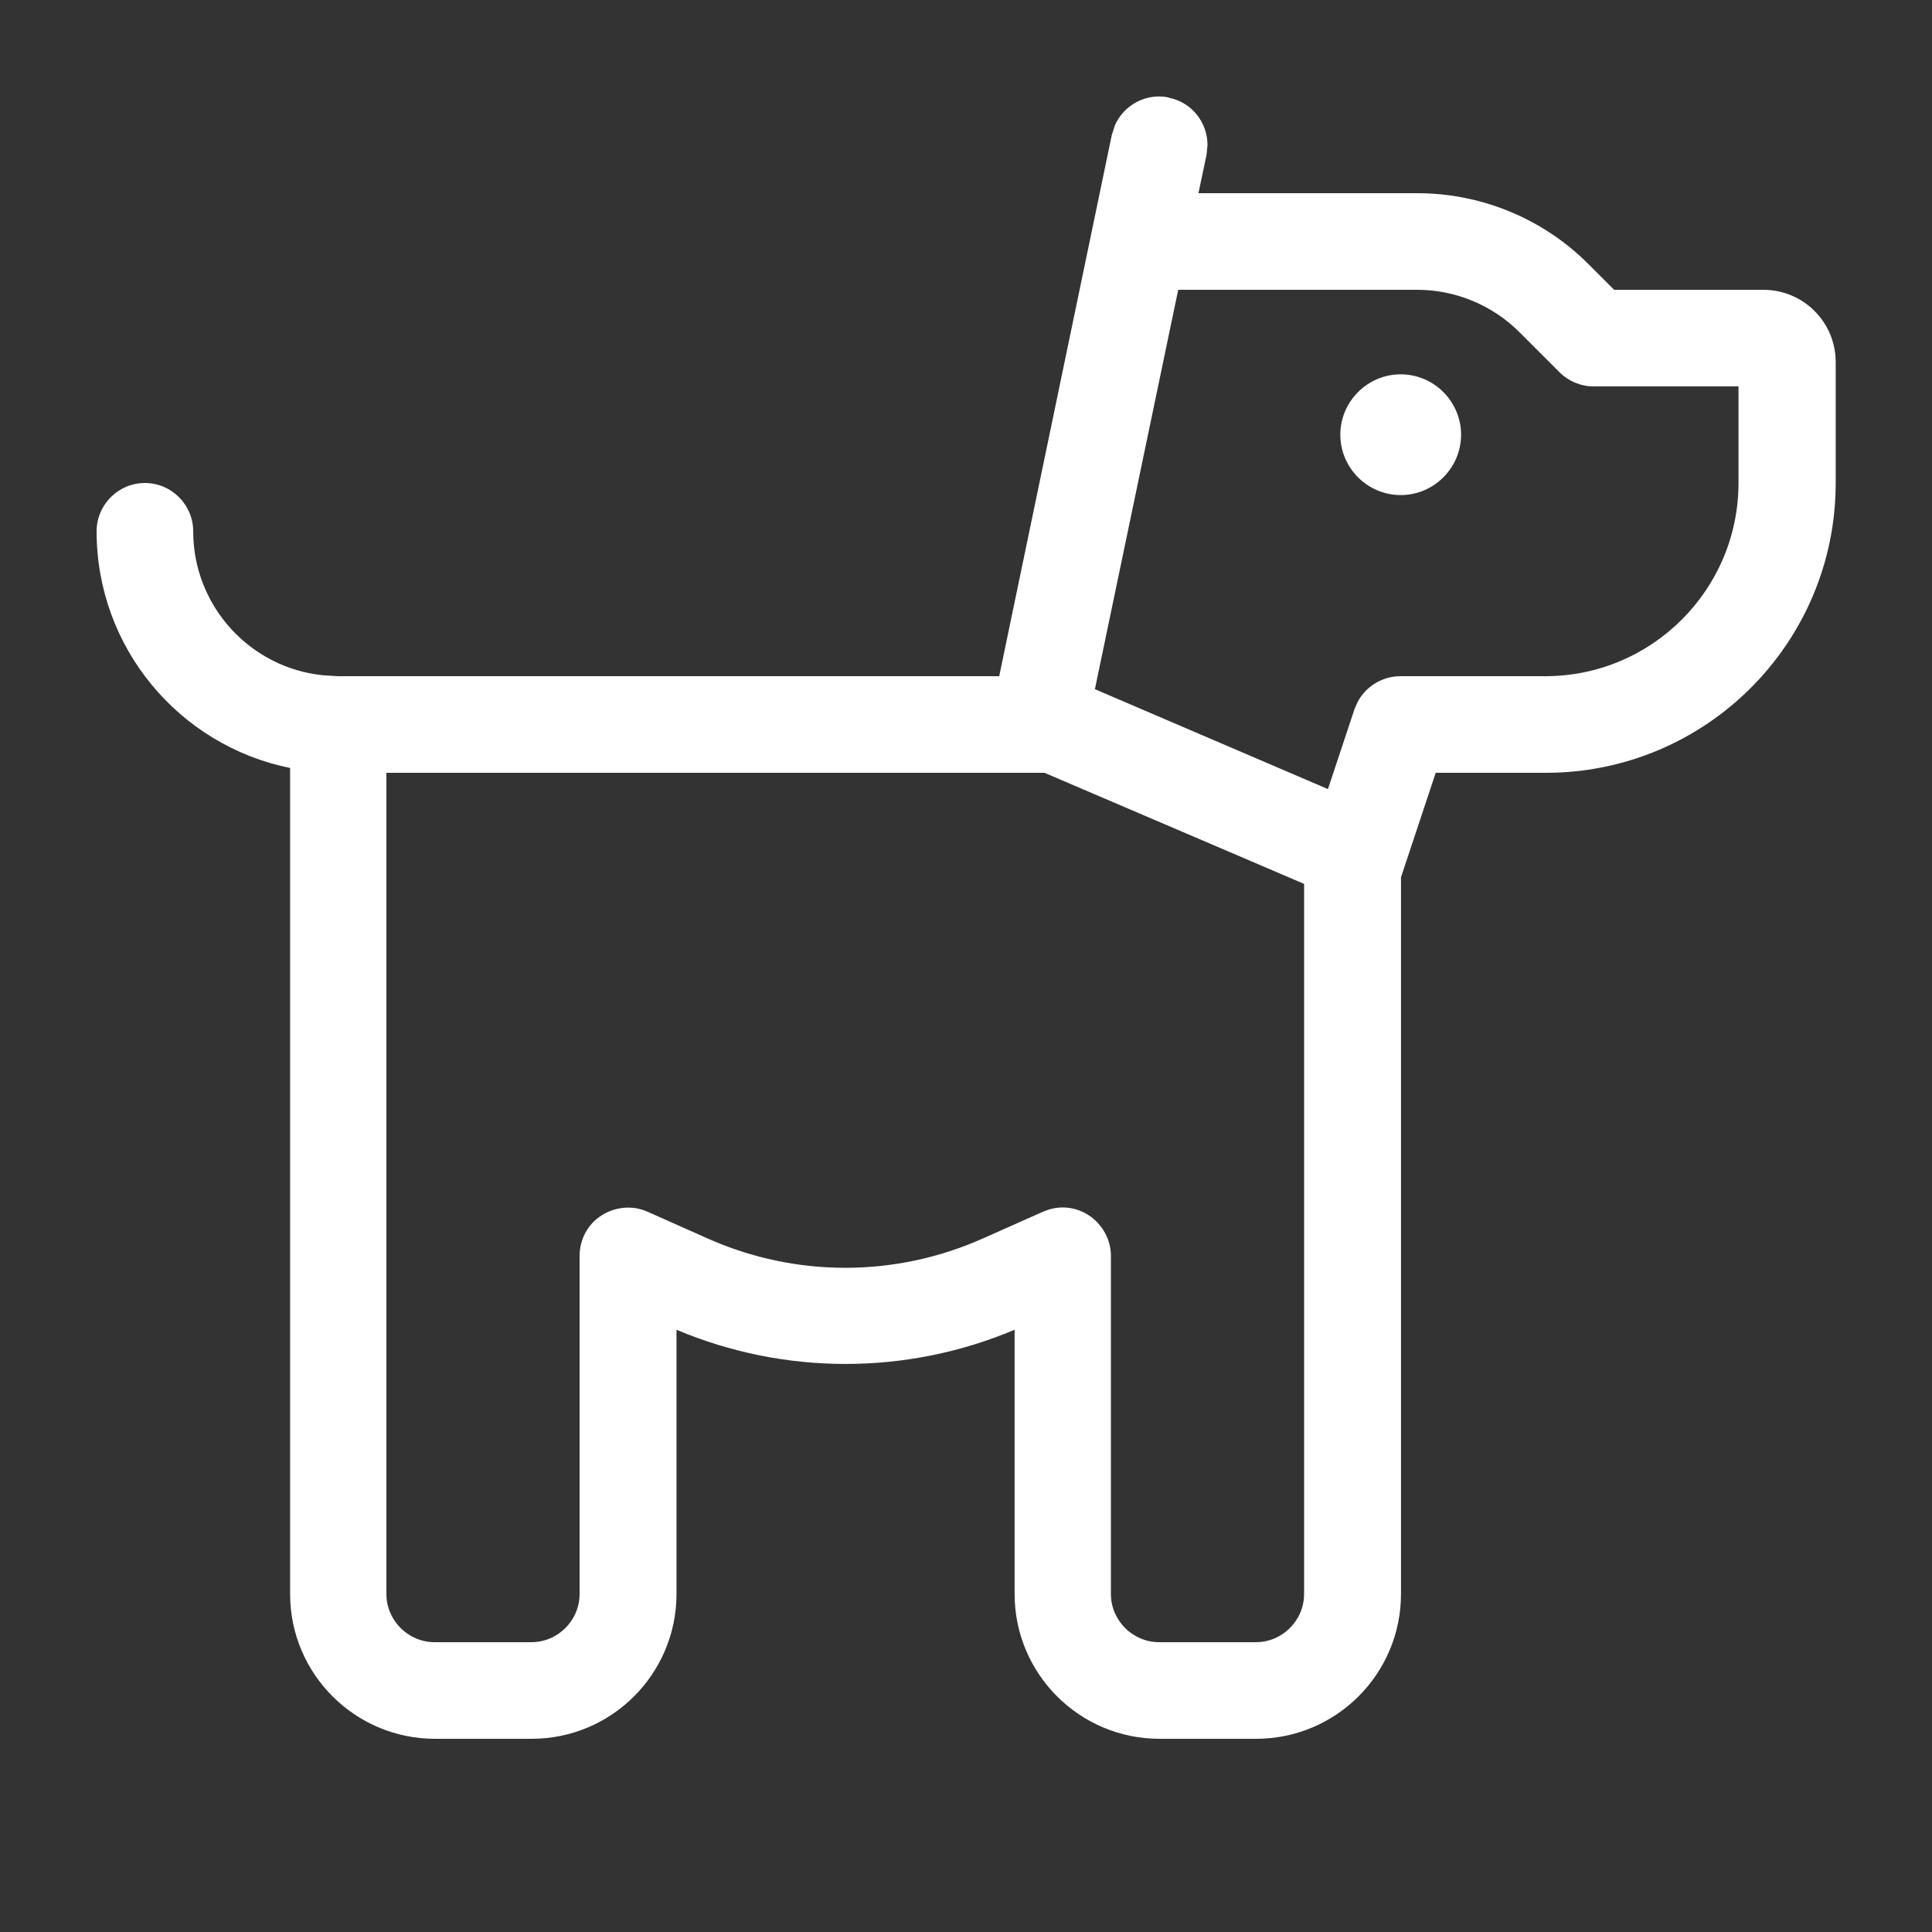 <?xml version="1.0" encoding="UTF-8"?>
<svg xmlns="http://www.w3.org/2000/svg" viewBox="0 0 640 640">
  <rect x="0" y="0" width="640" height="640" fill="#333333" stroke="none"/>
  <path fill="#ffffff" d="M387.3 32.4C394.8 33.9 400 40.6 400 48L399.7 51.2L397 64L469.5 64C490.7 64 511.1 72.4 526.1 87.4L534.7 96L584.1 96C597.4 96 608.1 106.7 608.1 120L608.1 160C608.1 213 565.1 256 512.1 256L475.6 256L464.1 290.6L464.1 528C464.1 554.5 442.6 576 416.1 576L384.1 576C357.6 576 336.1 554.5 336.1 528L336.1 440.5C300.3 455.6 259.9 455.6 224.1 440.5L224.1 528C224.1 554.5 202.6 576 176.1 576L144.1 576C117.6 576 96.1 554.5 96.1 528L96.1 254.4C59.5 247 32 214.7 32 176C32 167.2 39.2 160 48 160C56.8 160 64 167.2 64 176C64 200.8 82.9 221.3 107.1 223.7L112 224L331 224L368.3 44.7L369.3 41.6C372.2 34.8 379.7 30.7 387.2 32.3zM128 528C128 536.8 135.2 544 144 544L176 544C184.8 544 192 536.8 192 528L192 416C192 410.6 194.7 405.5 199.3 402.6C203.9 399.7 209.6 399.2 214.5 401.4L234.5 410.3C263.5 423.2 296.5 423.2 325.5 410.3L345.5 401.4L347.4 400.7C351.9 399.3 356.8 400 360.7 402.6C365.2 405.6 368 410.6 368 416L368 528C368 536.8 375.2 544 384 544L416 544C424.8 544 432 536.8 432 528L432 292.8L346 256L128 256L128 528zM362.7 228.3L439.9 261.4L448.7 234.9L449.7 232.6C452.4 227.4 457.9 224 463.9 224L511.9 224C547.2 224 575.9 195.3 575.9 160L575.9 128L527.9 128C523.7 128 519.6 126.3 516.6 123.3L503.4 110.1C494.4 101.1 482.2 96 469.5 96L390.3 96L362.7 228.3zM464 164C453 164 444 155 444 144C444 133 453 124 464 124C475 124 484 133 484 144C484 155 475 164 464 164z"></path>
</svg>
